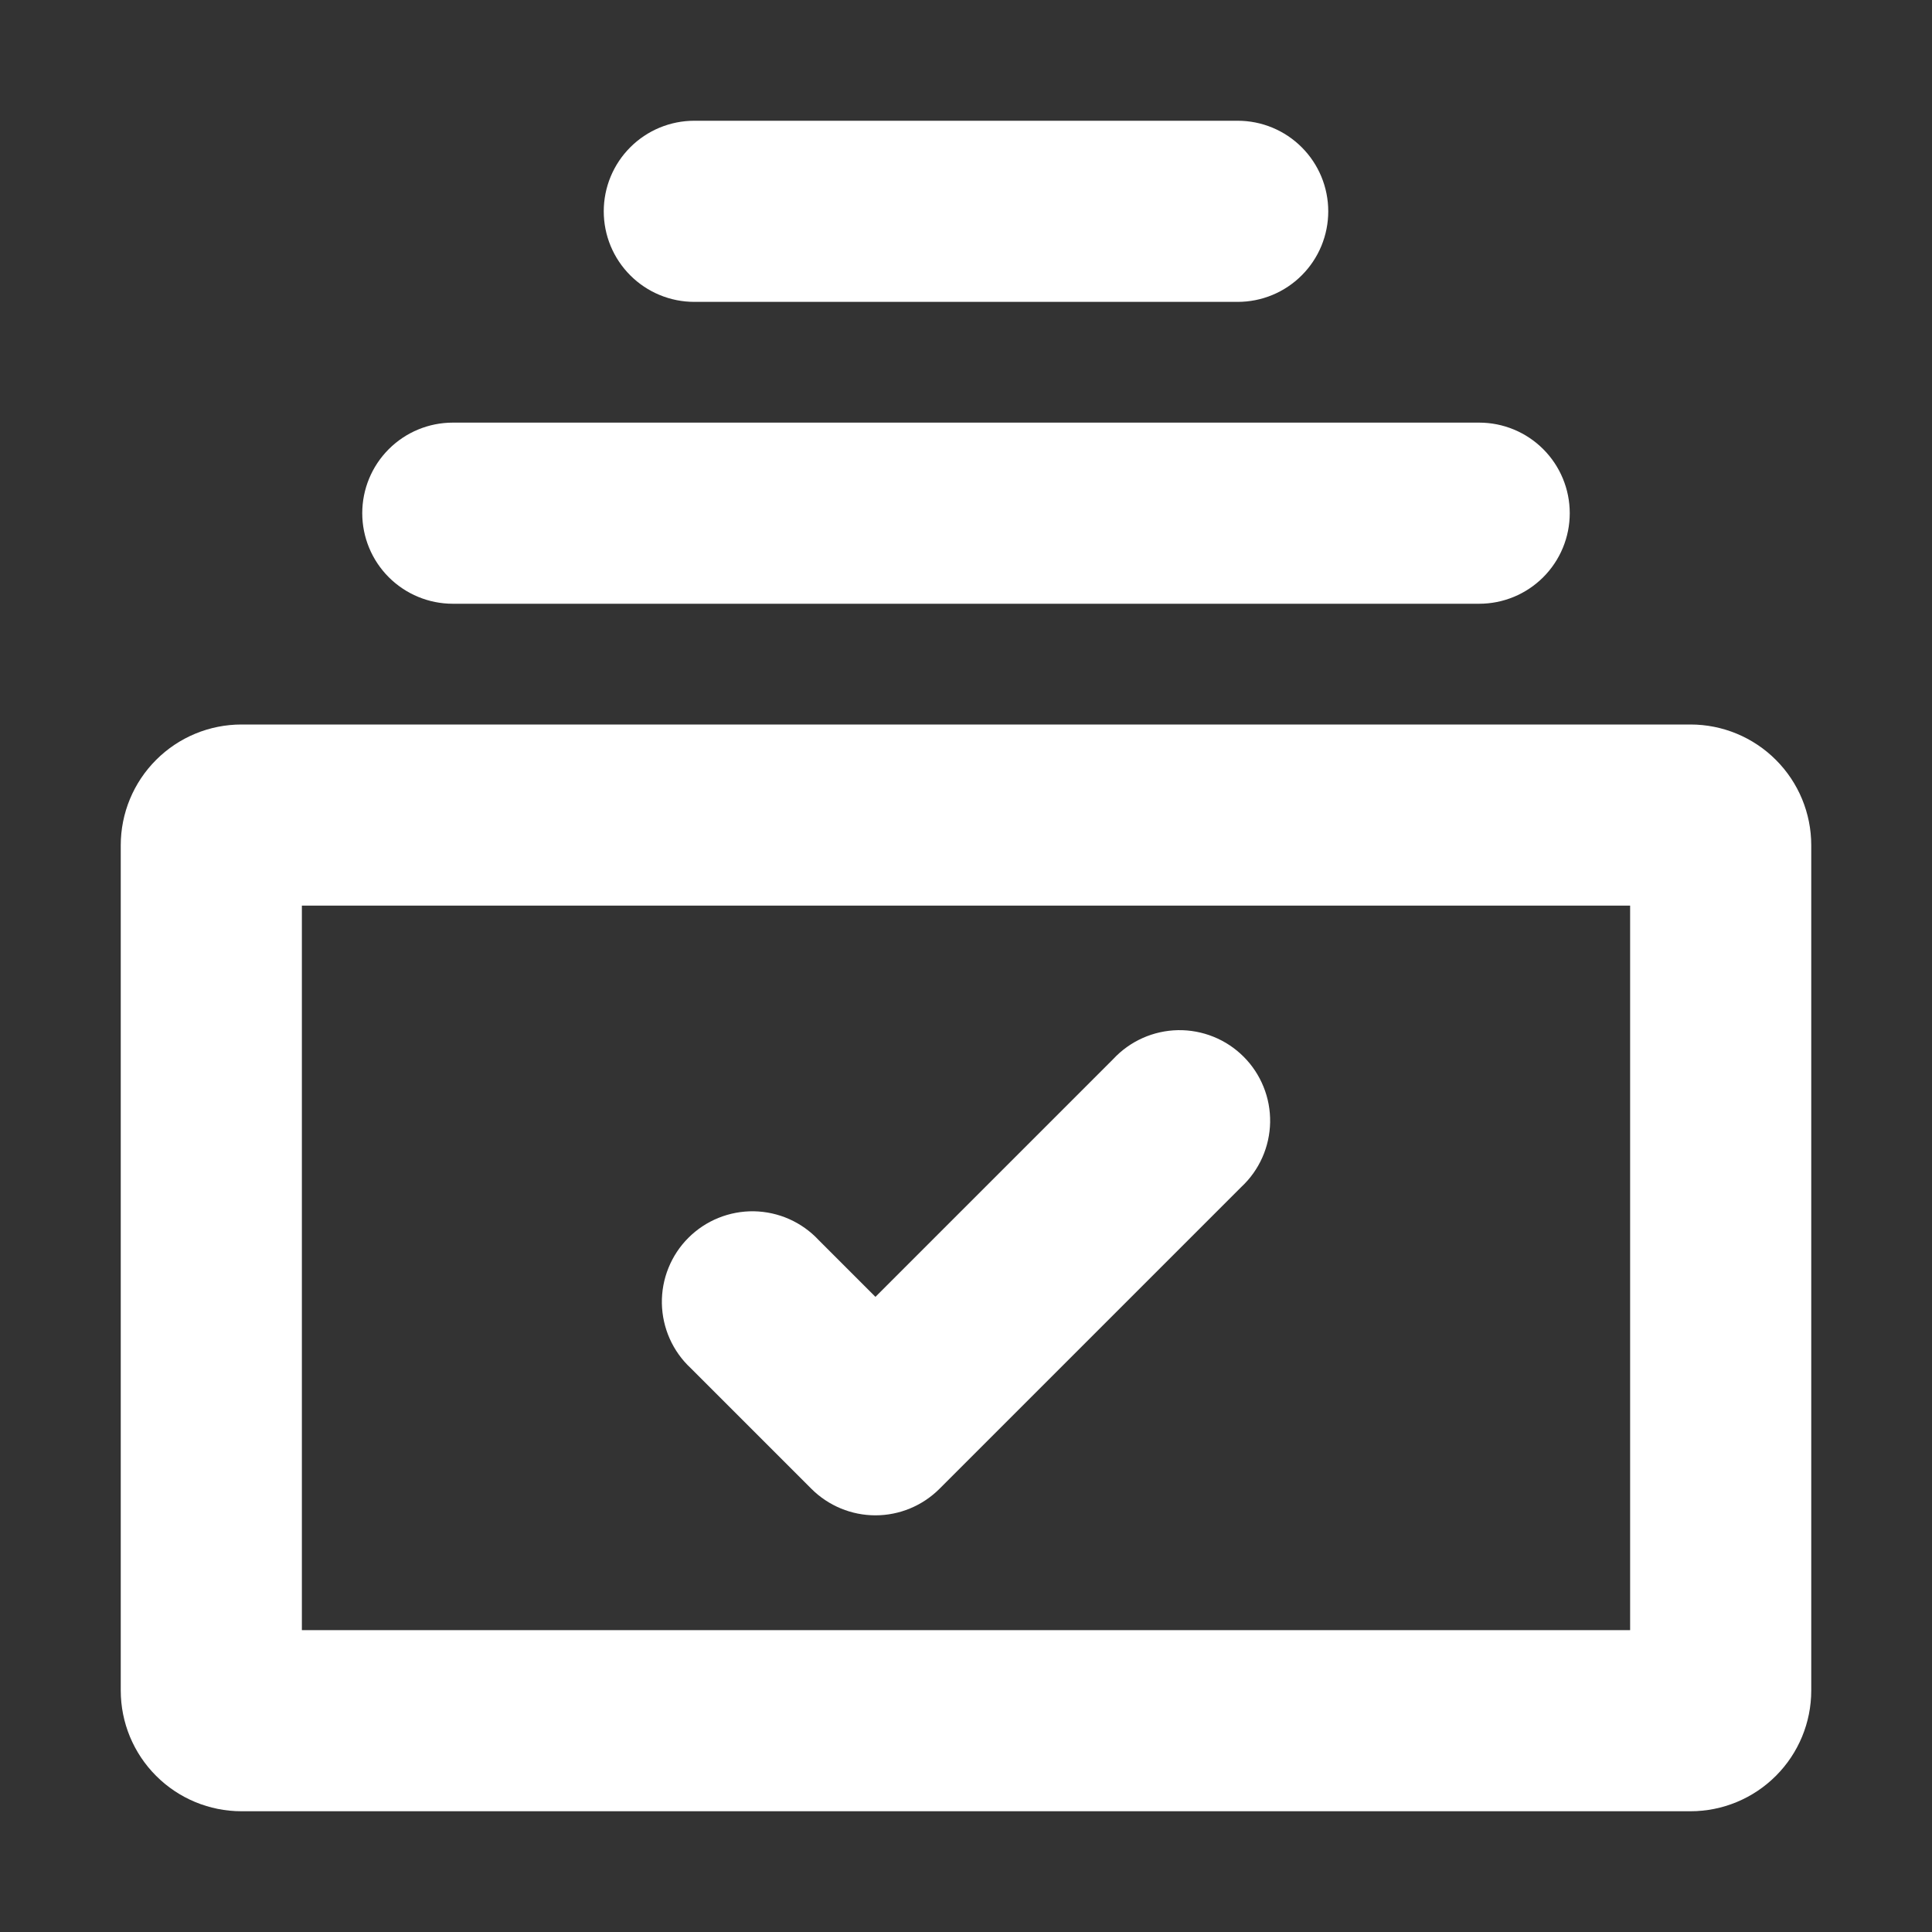 <?xml version="1.0" encoding="UTF-8"?> <svg xmlns="http://www.w3.org/2000/svg" width="48" height="48" viewBox="0 0 48 48" fill="none"><rect x="0" y="0" width="48" height="48" fill="#333333" stroke="none"/> <path fill-rule="evenodd" clip-rule="evenodd" d="M17.25 3C16.954 3 16.662 3.058 16.389 3.171C16.116 3.284 15.868 3.45 15.659 3.659C15.45 3.868 15.284 4.116 15.171 4.389C15.058 4.662 15 4.955 15 5.25C15 5.545 15.058 5.838 15.171 6.111C15.284 6.384 15.45 6.632 15.659 6.841C15.868 7.05 16.116 7.216 16.389 7.329C16.662 7.442 16.954 7.5 17.25 7.5H30.75C31.046 7.5 31.338 7.442 31.611 7.329C31.884 7.216 32.132 7.05 32.341 6.841C32.55 6.632 32.716 6.384 32.829 6.111C32.942 5.838 33 5.545 33 5.25C33 4.955 32.942 4.662 32.829 4.389C32.716 4.116 32.55 3.868 32.341 3.659C32.132 3.45 31.884 3.284 31.611 3.171C31.338 3.058 31.046 3 30.75 3H17.25ZM11.25 10.5C10.653 10.5 10.081 10.737 9.659 11.159C9.237 11.581 9 12.153 9 12.75C9 13.347 9.237 13.919 9.659 14.341C10.081 14.763 10.653 15 11.25 15H36.75C37.347 15 37.919 14.763 38.341 14.341C38.763 13.919 39 13.347 39 12.75C39 12.153 38.763 11.581 38.341 11.159C37.919 10.737 37.347 10.5 36.75 10.5H11.25ZM7.5 22.5V40.5H40.5V22.5H7.5ZM6 18C5.204 18 4.441 18.316 3.879 18.879C3.316 19.441 3 20.204 3 21V42C3 42.796 3.316 43.559 3.879 44.121C4.441 44.684 5.204 45 6 45H42C42.796 45 43.559 44.684 44.121 44.121C44.684 43.559 45 42.796 45 42V21C45 20.204 44.684 19.441 44.121 18.879C43.559 18.316 42.796 18 42 18H6ZM30.84 29.49C31.061 29.284 31.238 29.036 31.361 28.76C31.484 28.484 31.55 28.186 31.556 27.884C31.561 27.581 31.506 27.281 31.392 27.001C31.279 26.721 31.111 26.466 30.897 26.253C30.683 26.039 30.429 25.871 30.149 25.758C29.869 25.645 29.569 25.589 29.266 25.594C28.964 25.6 28.666 25.666 28.39 25.789C28.114 25.912 27.866 26.089 27.66 26.31L21.75 32.22L20.34 30.81C20.134 30.589 19.886 30.412 19.61 30.289C19.334 30.166 19.036 30.1 18.734 30.094C18.431 30.089 18.131 30.145 17.851 30.258C17.571 30.371 17.317 30.539 17.103 30.753C16.889 30.966 16.721 31.221 16.608 31.501C16.494 31.781 16.439 32.081 16.444 32.384C16.45 32.686 16.516 32.984 16.639 33.26C16.762 33.536 16.939 33.784 17.16 33.99L20.16 36.99C20.582 37.411 21.154 37.648 21.75 37.648C22.346 37.648 22.918 37.411 23.34 36.99L30.84 29.49Z" fill="white"></path> </svg> 